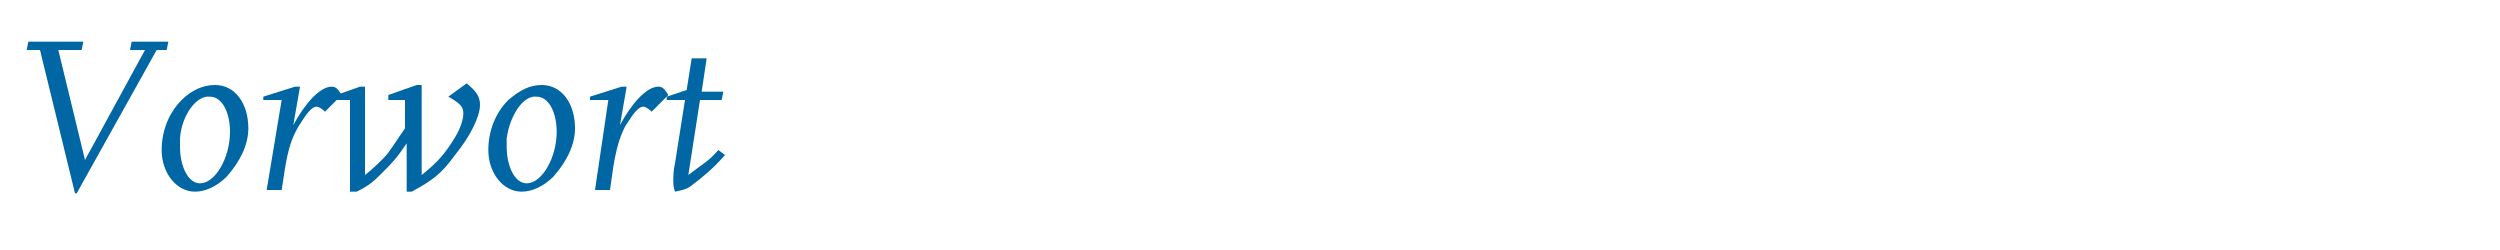 <?xml version="1.0" encoding="utf-8"?>
<!-- Generator: Adobe Illustrator 20.1.0, SVG Export Plug-In . SVG Version: 6.00 Build 0)  -->
<!DOCTYPE svg PUBLIC "-//W3C//DTD SVG 1.1//EN" "http://www.w3.org/Graphics/SVG/1.1/DTD/svg11.dtd">
<svg version="1.1" id="Ebene_1" xmlns="http://www.w3.org/2000/svg" xmlns:xlink="http://www.w3.org/1999/xlink" x="0px" y="0px"
	 viewBox="0 0 150 15" enable-background="new 0 0 150 15" xml:space="preserve">
<g id="Ebene_1_1_" display="none">
	<g display="inline">
		<path fill="#0066A4" d="M6,2.6L5.9,3.1h1l-0.8,5c-0.1,0.6-0.2,1-0.5,1.4c-0.4,0.8-1.4,1.3-2.5,1.3C2,10.9,1.2,10.1,1.2,9
			c0-0.3,0-0.6,0.1-0.9l0.8-5h1l0.1-0.5h-3L0,3.1h1L0.1,8.5c0,0.1,0,0.3,0,0.4c0,1.6,1.2,2.6,3,2.6c0.6,0,1.2-0.1,1.7-0.4
			c1.2-0.5,1.8-1.4,2-3l0.8-5.1h1l0.1-0.5L6,2.6L6,2.6z"/>
		<path fill="#0066A4" d="M14.5,9.4c-0.4,0.5-0.5,0.7-1,1.1l0.6-3.6c0.1-0.4,0.1-0.7,0.1-0.9c0-0.5-0.2-0.8-0.6-0.8
			c-0.8,0-2,1.2-3.2,2.9l0.5-2.9h-0.3L8.7,5.8v0.3h1.1L9,11.4h0.9l0.1-1.1c0.1-0.7,0.3-1.2,0.7-1.9C11,7.9,11.1,7.9,12,6.9
			c0.5-0.5,0.7-0.7,0.9-0.7c0.2,0,0.2,0.1,0.2,0.4c0,0.1,0,0.1-0.1,0.5l-0.5,2.9c-0.1,0.3-0.1,0.6-0.1,0.8c0,0.2,0,0.4,0.2,0.8
			c0.4-0.1,0.6-0.2,0.9-0.4c0.5-0.4,0.7-0.7,1.6-1.8L14.8,9C14.7,9.2,14.6,9.3,14.5,9.4z"/>
		<path fill="#0066A4" d="M18.3,5.3c-0.1,0-0.2,0-0.3,0c-1,0-1.8,0.7-1.8,1.7c0,0.6,0.2,0.8,1.3,1.7c0.6,0.4,0.8,0.9,0.8,1.3
			c0,0.5-0.5,1-1.1,1c-0.6,0-1-0.3-1-0.7c0-0.1,0-0.3,0.1-0.4h-0.4l-0.3,1.5h0.9c0,0,0.1,0,0.2,0.1c0.1,0,0.2,0,0.4,0
			c1.2,0,2.1-0.8,2.1-1.9c0-0.6-0.3-1-1.1-1.6c-0.9-0.6-1-0.9-1-1.3c0-0.5,0.5-0.9,1-0.9C18.6,5.8,19,6,19,6.4c0,0.1,0,0.3-0.1,0.5
			h0.4l0.2-1.5h-0.8C18.7,5.3,18.6,5.3,18.3,5.3z"/>
		<path fill="#0066A4" d="M22,10.7c-0.5,0-0.8-0.5-0.8-1.4V8.6l3.4-2V6.3c0-0.6-0.7-1.1-1.5-1.1c-1.5,0-2.9,2.1-2.9,4.5
			c0,0.7,0.1,1.2,0.5,1.7c0.3,0.1,0.6,0.1,0.7,0.1c1,0,2.2-0.8,3.2-2.1L24.3,9C23.5,10,22.6,10.7,22,10.7z M22.2,5.9
			c0.4-0.2,0.6-0.2,0.9-0.2c0.4,0,0.5,0.2,0.5,0.5v0.3l-2.3,1.4C21.5,6.9,21.6,6.6,22.2,5.9z"/>
		<path fill="#0066A4" d="M29.4,5.2c-0.6,0-1.5,0.9-2.2,2.2l0.4-2.3h-0.3l-1.8,0.6v0.3h1.1l-0.9,5.3h0.9l0.2-1.4
			c0.2-1.2,0.4-1.8,0.7-2.4c0.4-0.8,0.8-1.1,1.1-1.1c0.1,0,0.3,0.1,0.5,0.3l0.9-1C29.9,5.4,29.7,5.2,29.4,5.2z"/>
		<path fill="#0066A4" d="M40,10.2l-1.5-2.9C40,7,41,6,41,4.7c0-1.3-0.9-2.2-2.3-2.2h-3.5l-0.1,0.5h1l-1.2,7.8h-1l-0.1,0.5h3
			l0.1-0.5h-1l0.5-3.5h1.1l1.5,3.1c0.3,0.6,0.6,0.8,1.2,0.8h1.2l0.1-0.5h-0.6C40.5,10.9,40.3,10.7,40,10.2z M36.5,6.8l0.6-3.6h1.2
			c1,0,1.4,0.5,1.4,1.5c0,1.3-0.9,2.2-2.2,2.2L36.5,6.8z"/>
		<path fill="#0066A4" d="M46.6,10.4V10c0-0.2,0-0.6,0.1-1l0.7-3.8h-0.7l-0.1,0.4c-0.5-0.3-0.8-0.5-1.3-0.5c-0.9,0-1.5,0.4-2.1,1.3
			c-0.6,0.9-1,2.2-1,3.3s0.3,1.8,0.7,1.8c1,0,2.3-1.2,3-2.8l-0.1,0.5c-0.1,0.3-0.1,0.7-0.1,1c0,0.4,0,0.7,0.2,1.2
			c0.4-0.1,0.6-0.2,1-0.6c0.4-0.4,0.8-0.9,1.3-1.7L47.7,9C47.3,9.6,47,9.9,46.6,10.4z M45.5,8.4c-0.3,0.6-0.7,1.2-1.1,1.6
			c-0.1,0.1-0.3,0.3-0.4,0.4c-0.2,0.1-0.4,0.3-0.5,0.3c-0.2,0-0.4-0.5-0.4-1.3c0-2,0.9-3.7,2-3.7c0.4,0,0.7,0.2,1.2,0.7
			C46,7.3,45.8,7.8,45.5,8.4z"/>
		<path fill="#0066A4" d="M50,10.5l0.7-4.4h1.3L52,5.5h-1.3l0.3-1.9h-0.9l-0.3,1.9l-1.2,0.4v0.3h1.1l-0.6,3.8
			c-0.1,0.3-0.1,0.7-0.1,0.9c0,0.2,0,0.4,0.1,0.7c0.4-0.1,0.5-0.1,0.8-0.4c0.8-0.5,1.4-1.1,2.1-1.8L51.7,9
			C51.1,9.6,50.9,9.8,50,10.5z"/>
		<path fill="#0066A4" d="M58.3,9.4c-0.4,0.5-0.5,0.7-1,1.1l0.6-3.6c0.1-0.4,0.1-0.8,0.1-0.9c0-0.5-0.2-0.8-0.6-0.8
			c-0.3,0-0.8,0.3-1.3,0.6c-0.7,0.6-1.2,1.2-1.9,2.3l1-6.6h-0.3L53,2.2v0.2h1.1l-1.4,8.9h0.9l0.1-1.1c0.1-0.8,0.3-1.2,0.7-1.9
			c0.3-0.5,0.4-0.6,1.3-1.6c0.5-0.5,0.7-0.7,0.9-0.7c0.1,0,0.2,0.1,0.2,0.4c0,0,0,0.1,0,0.1s0,0.2-0.1,0.4l-0.5,2.9
			c-0.1,0.3-0.1,0.6-0.1,0.8c0,0.2,0,0.4,0.2,0.8c0.4-0.1,0.6-0.2,0.9-0.4c0.5-0.4,0.8-0.7,1.6-1.8L58.6,9L58.3,9.4z"/>
		<path fill="#0066A4" d="M64,10.4V10c0-0.2,0-0.6,0.1-1l0.7-3.8h-0.7L64,5.6c-0.5-0.3-0.8-0.5-1.3-0.5c-0.9,0-1.5,0.4-2.1,1.3
			c-0.6,0.9-1,2.2-1,3.3s0.3,1.8,0.7,1.8c1,0,2.3-1.2,3-2.8l-0.1,0.5c-0.1,0.3-0.1,0.7-0.1,1c0,0.4,0,0.7,0.2,1.2
			c0.4-0.1,0.6-0.2,1-0.6c0.4-0.4,0.8-0.9,1.3-1.7L65.2,9C64.8,9.6,64.5,9.9,64,10.4z M63,8.4c-0.3,0.6-0.7,1.2-1.1,1.6
			c-0.1,0.1-0.3,0.3-0.4,0.4c-0.2,0.1-0.4,0.3-0.5,0.3c-0.2,0-0.4-0.5-0.4-1.3c0-2,0.9-3.7,2-3.7c0.4,0,0.7,0.2,1.2,0.7
			C63.5,7.3,63.3,7.8,63,8.4z"/>
		<path fill="#0066A4" d="M72.2,9.4c-0.4,0.5-0.5,0.7-1,1.1L72,5.3h-0.9L71,6.4c-0.1,0.7-0.4,1.3-0.8,2c-0.8,1.2-1.8,2.1-2.1,2.1
			c-0.1,0-0.2-0.1-0.2-0.4c0-0.1,0-0.1,0.1-0.5l0.7-4.5h-0.3l-1.8,0.6v0.3h1.1l-0.6,3.6c-0.1,0.6-0.1,0.9-0.1,1
			c0,0.5,0.2,0.8,0.6,0.8c0.8,0,2.1-1.2,3.2-2.9l-0.2,1.3c-0.1,0.3-0.1,0.6-0.1,0.8c0,0.3,0,0.4,0.2,0.8c0.4-0.1,0.6-0.2,0.9-0.4
			c0.5-0.4,0.8-0.7,1.6-1.8L72.5,9L72.2,9.4z"/>
		<path fill="#0066A4" d="M76,5.3c-0.1,0-0.2,0-0.3,0c-1,0-1.8,0.7-1.8,1.7c0,0.6,0.2,0.8,1.3,1.7C75.7,9.1,76,9.5,76,9.9
			c0,0.5-0.5,1-1.1,1c-0.6,0-1-0.3-1-0.7c0-0.1,0-0.3,0.1-0.4h-0.4l-0.3,1.5h0.9c0,0,0.1,0,0.2,0.1c0.1,0,0.2,0,0.4,0
			c1.2,0,2.1-0.8,2.1-1.9c0-0.6-0.3-1-1.1-1.6c-0.9-0.6-1-0.9-1-1.3c0-0.5,0.5-0.9,1-0.9c0.5,0,0.9,0.3,0.9,0.6c0,0.1,0,0.3-0.1,0.5
			H77l0.2-1.5h-0.8C76.4,5.3,76.2,5.3,76,5.3z"/>
		<path fill="#0066A4" d="M85.6,5.2c-0.7,0-1.8,1-2.8,2.4l0.9-6h-0.3l-1.8,0.6v0.2h1.1l-1.4,8.9h0.6l0.3-0.2
			c0.4,0.2,0.9,0.4,1.2,0.4c1.6,0,3.1-2,3.1-4.3C86.5,6.1,86.1,5.2,85.6,5.2z M83.4,11c-0.4,0-0.5-0.1-1.1-0.5l0.1-0.7
			c0.1-0.7,0.3-1.3,0.7-1.9c0.6-0.9,1.4-1.7,1.8-1.7c0.3,0,0.5,0.5,0.5,1.3C85.4,9.3,84.4,11,83.4,11z"/>
		<path fill="#0066A4" d="M91.9,10.4V10c0-0.2,0-0.6,0.1-1l0.7-3.8H92l-0.1,0.4c-0.5-0.3-0.8-0.5-1.3-0.5c-0.9,0-1.5,0.4-2.1,1.3
			c-0.6,0.9-1,2.2-1,3.3s0.3,1.8,0.7,1.8c1,0,2.3-1.2,3-2.8l-0.1,0.5C91,9.6,91,10,91,10.3c0,0.4,0,0.7,0.2,1.2
			c0.4-0.1,0.6-0.2,1-0.6c0.4-0.4,0.8-0.9,1.3-1.7L93,9C92.6,9.6,92.4,9.9,91.9,10.4z M90.9,8.4c-0.3,0.6-0.7,1.2-1.1,1.6
			c-0.1,0.1-0.3,0.3-0.4,0.4c-0.2,0.1-0.4,0.3-0.5,0.3c-0.2,0-0.4-0.5-0.4-1.3c0-2,0.9-3.7,2-3.7c0.4,0,0.7,0.2,1.2,0.7
			C91.4,7.3,91.2,7.8,90.9,8.4z"/>
		<path fill="#0066A4" d="M100.1,9.4c-0.4,0.5-0.5,0.7-1,1.1l0.8-5.2H99l-0.1,1.1c-0.1,0.7-0.4,1.3-0.8,2c-0.8,1.2-1.8,2.1-2.1,2.1
			c-0.1,0-0.2-0.1-0.2-0.4c0-0.1,0-0.1,0.1-0.5l0.7-4.5h-0.3l-1.8,0.6v0.3h1.1l-0.6,3.6c-0.1,0.6-0.1,0.9-0.1,1
			c0,0.5,0.2,0.8,0.6,0.8c0.8,0,2.1-1.2,3.2-2.9l-0.2,1.3c-0.1,0.3-0.1,0.6-0.1,0.8c0,0.3,0,0.4,0.2,0.8c0.4-0.1,0.6-0.2,0.9-0.4
			c0.5-0.4,0.8-0.7,1.6-1.8L100.4,9L100.1,9.4z"/>
		<path fill="#0066A4" d="M102.6,10.5l0.7-4.4h1.3l0.1-0.6h-1.3l0.3-1.9h-0.9l-0.3,1.9l-1.2,0.4v0.3h1.1l-0.6,3.8
			c-0.1,0.3-0.1,0.7-0.1,0.9c0,0.2,0,0.4,0.1,0.7c0.4-0.1,0.5-0.1,0.8-0.4c0.8-0.5,1.4-1.1,2.1-1.8L104.4,9
			C103.7,9.6,103.5,9.8,102.6,10.5z"/>
		<path fill="#0066A4" d="M113.1,10.4V10c0-0.2,0-0.6,0.1-1l0.7-3.8h-0.7L113,5.6c-0.5-0.3-0.8-0.5-1.3-0.5c-0.9,0-1.5,0.4-2.1,1.3
			c-0.6,0.9-1,2.2-1,3.3s0.3,1.8,0.7,1.8c1,0,2.3-1.2,3-2.8l-0.1,0.5c-0.1,0.3-0.1,0.7-0.1,1c0,0.4,0,0.7,0.2,1.2
			c0.4-0.1,0.6-0.2,1-0.6c0.4-0.4,0.8-0.9,1.3-1.7L114.2,9C113.8,9.6,113.5,9.9,113.1,10.4z M112,8.4c-0.3,0.6-0.7,1.2-1.1,1.6
			c-0.1,0.1-0.3,0.3-0.4,0.4c-0.2,0.1-0.4,0.3-0.5,0.3c-0.2,0-0.4-0.5-0.4-1.3c0-2,0.9-3.7,2-3.7c0.4,0,0.7,0.2,1.2,0.7
			C112.5,7.3,112.3,7.8,112,8.4z"/>
		<path fill="#0066A4" d="M121.9,9.3L121.5,9l-0.3,0.4c-0.4,0.5-0.5,0.7-1,1.1l0.8-5.2h-0.9L120,6.4c-0.1,0.7-0.4,1.3-0.8,2
			c-0.8,1.2-1.8,2.1-2.1,2.1c-0.1,0-0.2-0.1-0.2-0.4c0-0.1,0-0.1,0.1-0.5l0.7-4.5h-0.3l-1.8,0.6v0.2h1.1l-0.6,3.6
			c-0.1,0.6-0.1,0.9-0.1,1c0,0.5,0.2,0.8,0.6,0.8c0.8,0,2.1-1.2,3.2-2.9l-0.2,1.3c-0.1,0.3-0.1,0.6-0.1,0.8c0,0.3,0,0.4,0.2,0.8
			c0.4-0.1,0.6-0.2,0.9-0.4C120.8,10.7,121.1,10.4,121.9,9.3z"/>
		<path fill="#0066A4" d="M125.6,1.8c-0.9,0.4-1.4,1-1.5,1.9l-0.3,1.7l-1.2,0.4v0.3h1.1l-0.9,5.5c-0.3,1.7-0.5,2.1-1.3,2.6
			c-0.5-0.2-0.6-0.3-1.1-0.8l-0.7,0.8c0.6,0.5,0.9,0.6,1.4,0.6c1.3,0,2.3-1.1,2.6-2.7l0.9-6h1.4l0.1-0.6h-1.4L125,4
			c0.2-1.3,0.6-1.8,1.4-2l0.2,0.1c0.5,0.3,0.6,0.5,1,0.8l0.8-0.8c-0.6-0.4-1.1-0.6-1.7-0.6C126.3,1.5,126,1.6,125.6,1.8z"/>
		<path fill="#0066A4" d="M135.3,2.9c-0.4-0.3-0.9-0.4-1.6-0.4c-1.6,0-2.9,1.1-2.9,2.5c0,0.9,0.5,1.5,1.9,2.4
			c1.2,0.7,1.6,1.2,1.6,1.8c0,1-0.9,1.7-2.2,1.7c-0.6,0-1-0.1-1.6-0.6l0.2-1.1h-0.6l-0.4,2.4h0.6l0.1-0.6c0.6,0.5,1.2,0.7,2,0.7
			c1.6,0,2.9-1.2,2.9-2.7c0-0.9-0.5-1.5-1.8-2.3c-1.3-0.8-1.7-1.3-1.7-1.8c0-0.9,0.9-1.6,2-1.6c0.5,0,0.8,0.1,1.3,0.5L135,4.6h0.6
			l0.4-2.3h-0.6L135.3,2.9z"/>
		<path fill="#0066A4" d="M138.7,3.7c0.3,0,0.7-0.4,0.7-0.9c0,0,0-0.1,0-0.1c0-0.4-0.2-0.8-0.4-0.8c-0.3,0-0.7,0.4-0.7,0.9
			c0,0,0,0.1,0,0.1C138.3,3.3,138.5,3.7,138.7,3.7z"/>
		<path fill="#0066A4" d="M139.2,9.4c-0.4,0.5-0.5,0.7-1,1.1l0.8-5.3h-0.3l-1.8,0.6v0.3h1.1l-0.6,3.8c-0.1,0.3-0.1,0.6-0.1,0.8
			c0,0.3,0,0.4,0.2,0.8c0.4-0.1,0.6-0.2,0.9-0.4c0.5-0.4,0.8-0.7,1.6-1.8L139.5,9C139.3,9.2,139.3,9.3,139.2,9.4z"/>
		<path fill="#0066A4" d="M144.5,9c-0.8,1.1-1.6,1.7-2.3,1.7c-0.5,0-0.8-0.5-0.8-1.4V8.6l3.4-2V6.3c0-0.6-0.7-1.1-1.5-1.1
			c-1.6,0-2.9,2.1-2.9,4.5c0,0.7,0.1,1.2,0.5,1.7c0.3,0.1,0.6,0.1,0.7,0.1c1,0,2.2-0.8,3.2-2.1L144.5,9z M142.4,5.9
			c0.4-0.2,0.6-0.2,0.9-0.2c0.4,0,0.5,0.2,0.5,0.5v0.3l-2.3,1.4C141.7,6.9,141.9,6.6,142.4,5.9z"/>
	</g>
</g>
<g enable-background="new    ">
	<path fill="#0066A4" d="M4.6,11.6H4.5L2.4,3H1.6l0.1-0.5h3.3L4.9,3H3.5l1.6,6.6L8.7,3H7.8l0.1-0.5h2.2L10,3H9.4L4.6,11.6z"/>
	<path fill="#0066A4" d="M12.9,5.1c1.2,0,2,1.1,2,2.6c0,1-0.5,2-1.3,2.9c-0.6,0.6-1.3,0.9-1.9,0.9c-1.1,0-2-1.1-2-2.5
		c0-1.1,0.4-2.2,1.2-3C11.5,5.4,12.2,5.1,12.9,5.1z M10.8,8.3c0,0.2,0,0.3,0,0.5c0,1.2,0.5,2.2,1.2,2.2c0.9,0,1.8-1.5,1.8-3.1
		c0-1.2-0.5-2.1-1.2-2.1C11.8,5.7,10.9,6.9,10.8,8.3z"/>
	<path fill="#0066A4" d="M16.9,11.4H16L16.9,6h-1.1V5.8l1.9-0.6h0.3l-0.4,2.3c0.7-1.3,1.6-2.3,2.3-2.3c0.3,0,0.4,0.2,0.6,0.5l-1,1
		c-0.2-0.2-0.4-0.3-0.5-0.3c-0.3,0-0.6,0.4-1.1,1.2c-0.4,0.7-0.6,1.3-0.8,2.5L16.9,11.4z"/>
	<path fill="#0066A4" d="M24.7,11.5h-0.3V8.6c-0.6,0.9-0.9,1.2-1.4,1.7c-0.6,0.6-0.8,0.8-1.6,1.2h-0.4V6h-1.1V5.8l1.7-0.6h0.3v5.3
		c0.5-0.4,0.7-0.6,1.1-1c0.4-0.4,0.6-0.8,1.3-1.8V6h-1V5.7L25,5.1h0.3v5.4c1-0.8,1.4-1.3,1.9-2.1c0.4-0.6,0.6-1.2,0.6-1.6
		c0-0.4-0.2-0.6-0.9-1l1.1-0.8c0.6,0.5,0.8,0.8,0.8,1.3c0,0.7-0.6,1.9-1.5,3C26.5,10.4,26,10.8,24.7,11.5z"/>
	<path fill="#0066A4" d="M32.5,5.1c1.2,0,2,1.1,2,2.6c0,1-0.5,2-1.3,2.9c-0.6,0.6-1.3,0.9-1.9,0.9c-1.1,0-2-1.1-2-2.5
		c0-1.1,0.4-2.2,1.2-3C31.2,5.4,31.8,5.1,32.5,5.1z M30.4,8.3c0,0.2,0,0.3,0,0.5c0,1.2,0.5,2.2,1.2,2.2c0.9,0,1.8-1.5,1.8-3.1
		c0-1.2-0.5-2.1-1.2-2.1C31.4,5.7,30.6,6.9,30.4,8.3z"/>
	<path fill="#0066A4" d="M36.6,11.4h-0.9L36.5,6h-1.1V5.8l1.9-0.6h0.3l-0.4,2.3c0.7-1.3,1.6-2.3,2.3-2.3c0.3,0,0.4,0.2,0.6,0.5l-1,1
		c-0.2-0.2-0.4-0.3-0.5-0.3c-0.3,0-0.6,0.4-1.1,1.2C37.2,8.2,37,8.8,36.8,10L36.6,11.4z"/>
	<path fill="#0066A4" d="M40.5,11.5c-0.1-0.3-0.1-0.4-0.1-0.7c0-0.2,0-0.6,0.1-1L41.1,6H40V5.8l1.2-0.4l0.3-1.9h0.9l-0.3,2h1.3
		L43.3,6H42l-0.7,4.5c0.9-0.7,1.2-0.8,1.8-1.5l0.4,0.3c-0.7,0.8-1.3,1.3-2.1,1.9C41.1,11.4,40.9,11.4,40.5,11.5z"/>
</g>
</svg>

